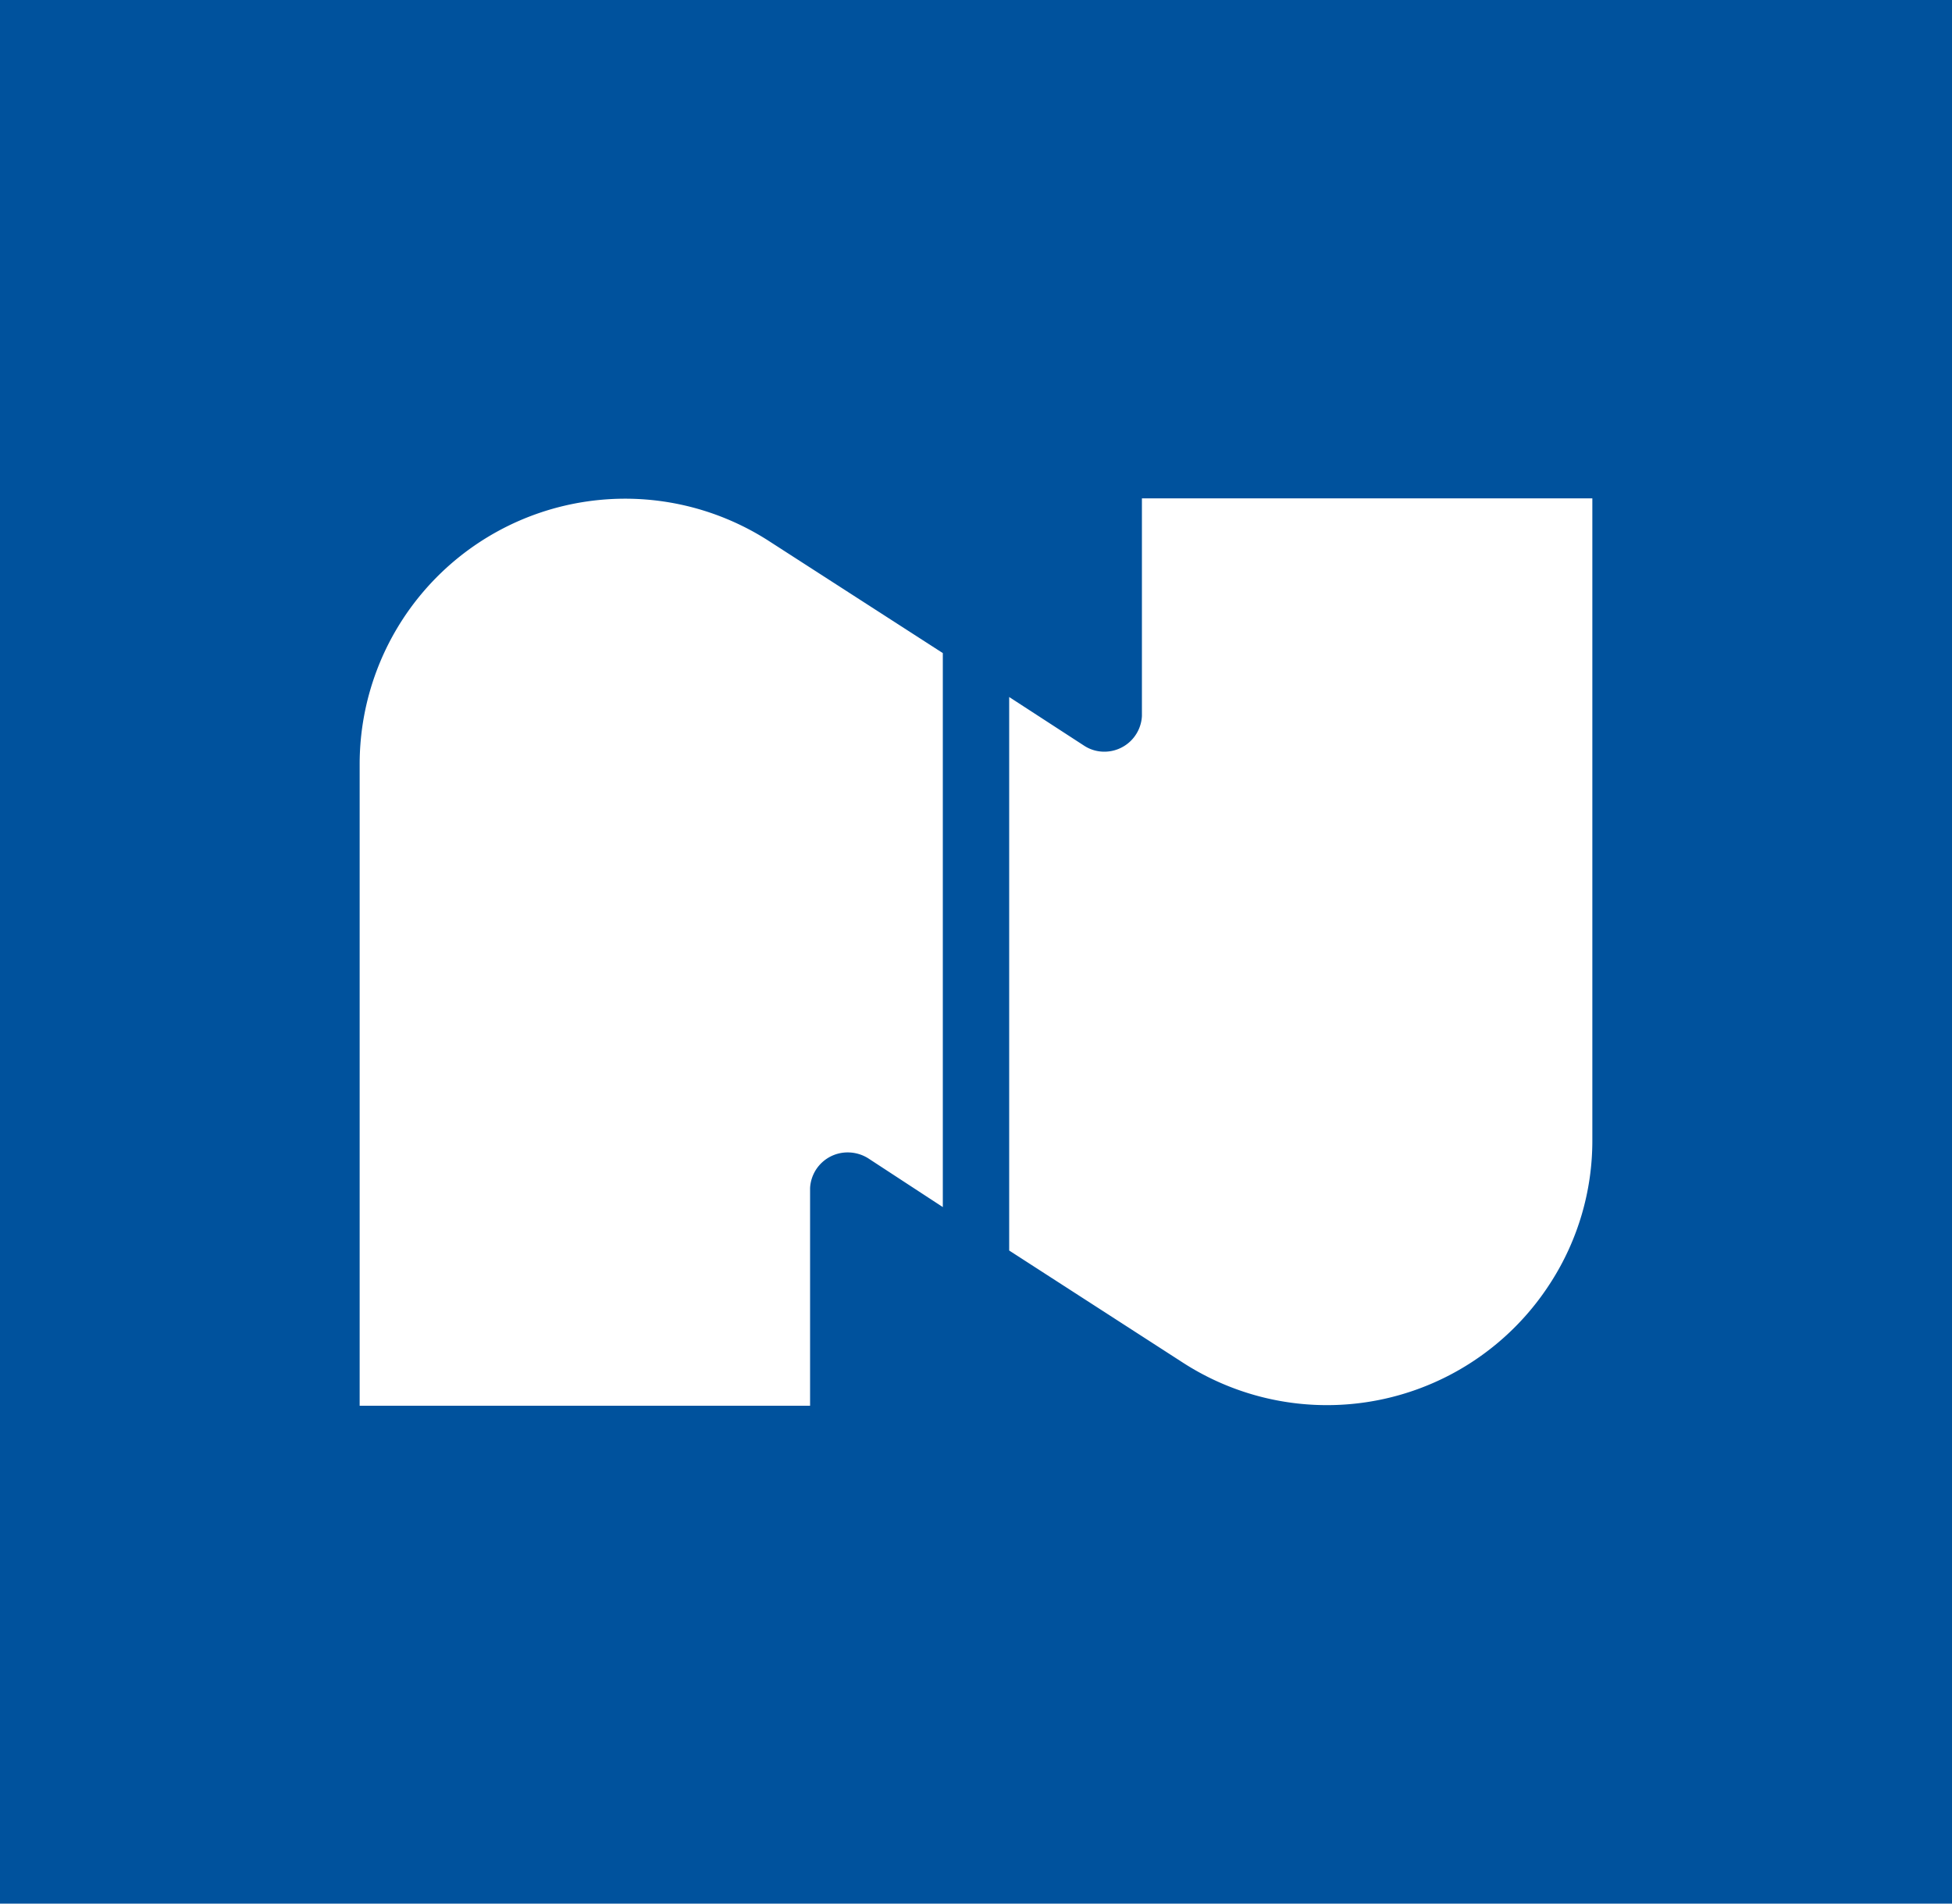 <svg id="Ebene_1" data-name="Ebene 1" xmlns="http://www.w3.org/2000/svg" viewBox="0 0 40 39">
	<defs>
		<style>
			.cls-1{fill:#00529d;}
			.cls-2{fill:#fff;}
		</style>
	</defs>
	<rect class="cls-1" width="40" height="39"/>
	<path class="cls-2" d="M19.32,13.38l-3.57-2.3h0a5.44,5.44,0,0,0-8.38,4.56V28.8H16.6V24.34a.77.77,0,0,1,.77-.73.79.79,0,0,1,.42.12l1.53,1Zm13.31,10V10.21H23.4v4.46a.77.77,0,0,1-.77.73.75.75,0,0,1-.41-.12l-1.54-1V25.62l3.58,2.31h0a5.44,5.44,0,0,0,7.52-1.66,5.37,5.37,0,0,0,.85-2.91"/>
</svg>